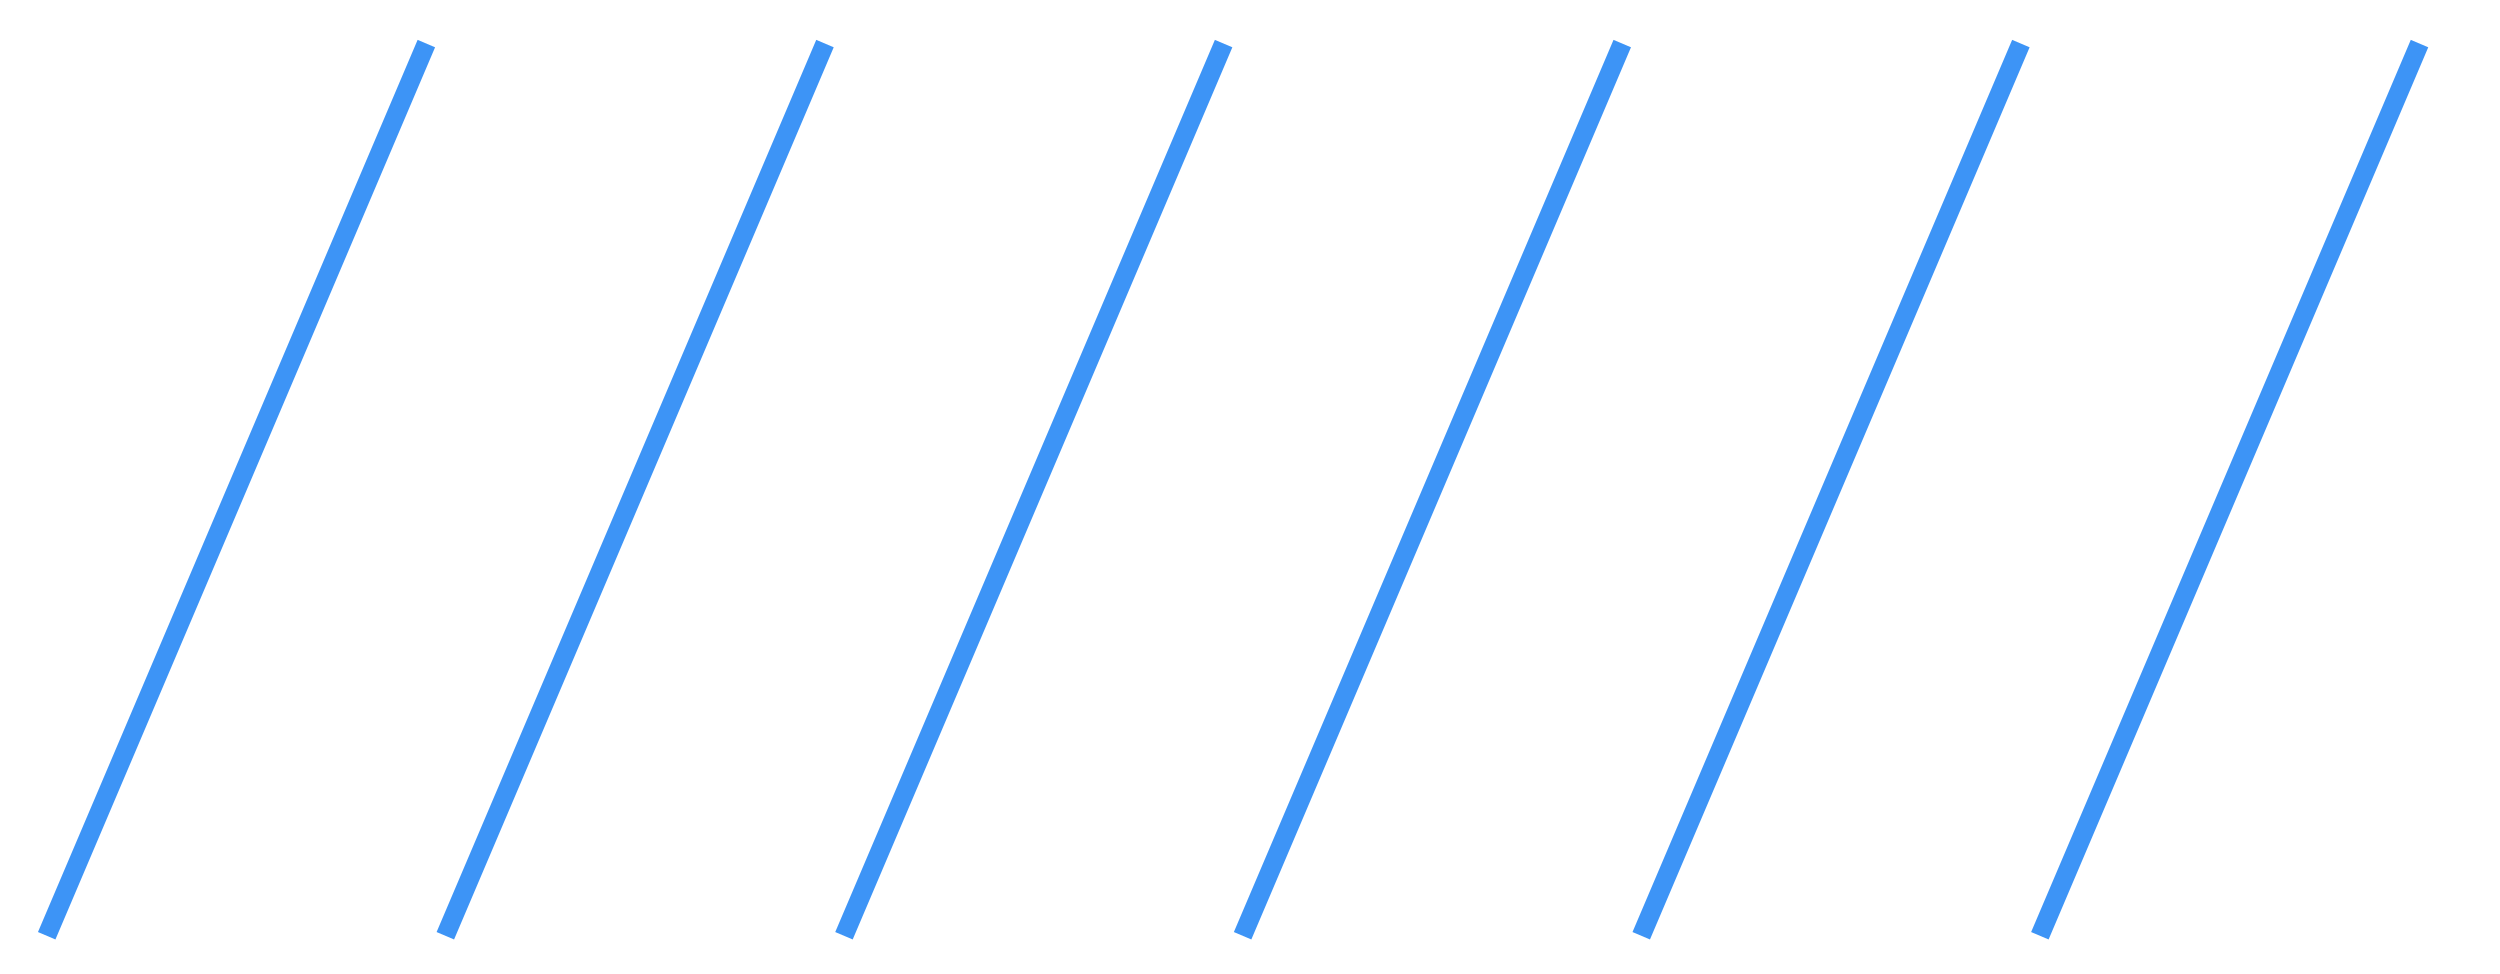 <?xml version="1.0" encoding="utf-8"?>
<!-- Generator: Adobe Illustrator 24.2.0, SVG Export Plug-In . SVG Version: 6.00 Build 0)  -->
<svg version="1.1" id="Layer_1" xmlns="http://www.w3.org/2000/svg" xmlns:xlink="http://www.w3.org/1999/xlink" x="0px" y="0px"
	 viewBox="0 0 131.7 51.3" style="enable-background:new 0 0 131.7 51.3;" xml:space="preserve">
<style type="text/css">
	.st0{fill:none;stroke:#3D94F6;}
</style>
<g>
	<g>
		<g id="Repeat_Grid_1">
			<g transform="translate(-623.04 -1755.304)">
				<line id="Line_11" class="st0" x1="625.5" y1="1804.6" x2="645.5" y2="1757.6"/>
			</g>
			<g transform="translate(-602.04 -1755.304)">
				<line id="Line_11-2" class="st0" x1="625.5" y1="1804.6" x2="645.5" y2="1757.6"/>
			</g>
			<g transform="translate(-581.04 -1755.304)">
				<line id="Line_11-3" class="st0" x1="625.5" y1="1804.6" x2="645.5" y2="1757.6"/>
			</g>
			<g transform="translate(-560.04 -1755.304)">
				<line id="Line_11-4" class="st0" x1="625.5" y1="1804.6" x2="645.5" y2="1757.6"/>
			</g>
			<g transform="translate(-539.04 -1755.304)">
				<line id="Line_11-5" class="st0" x1="625.5" y1="1804.6" x2="645.5" y2="1757.6"/>
			</g>
			<g transform="translate(-518.04 -1755.304)">
				<line id="Line_11-6" class="st0" x1="625.5" y1="1804.6" x2="645.5" y2="1757.6"/>
			</g>
		</g>
	</g>
</g>
</svg>
